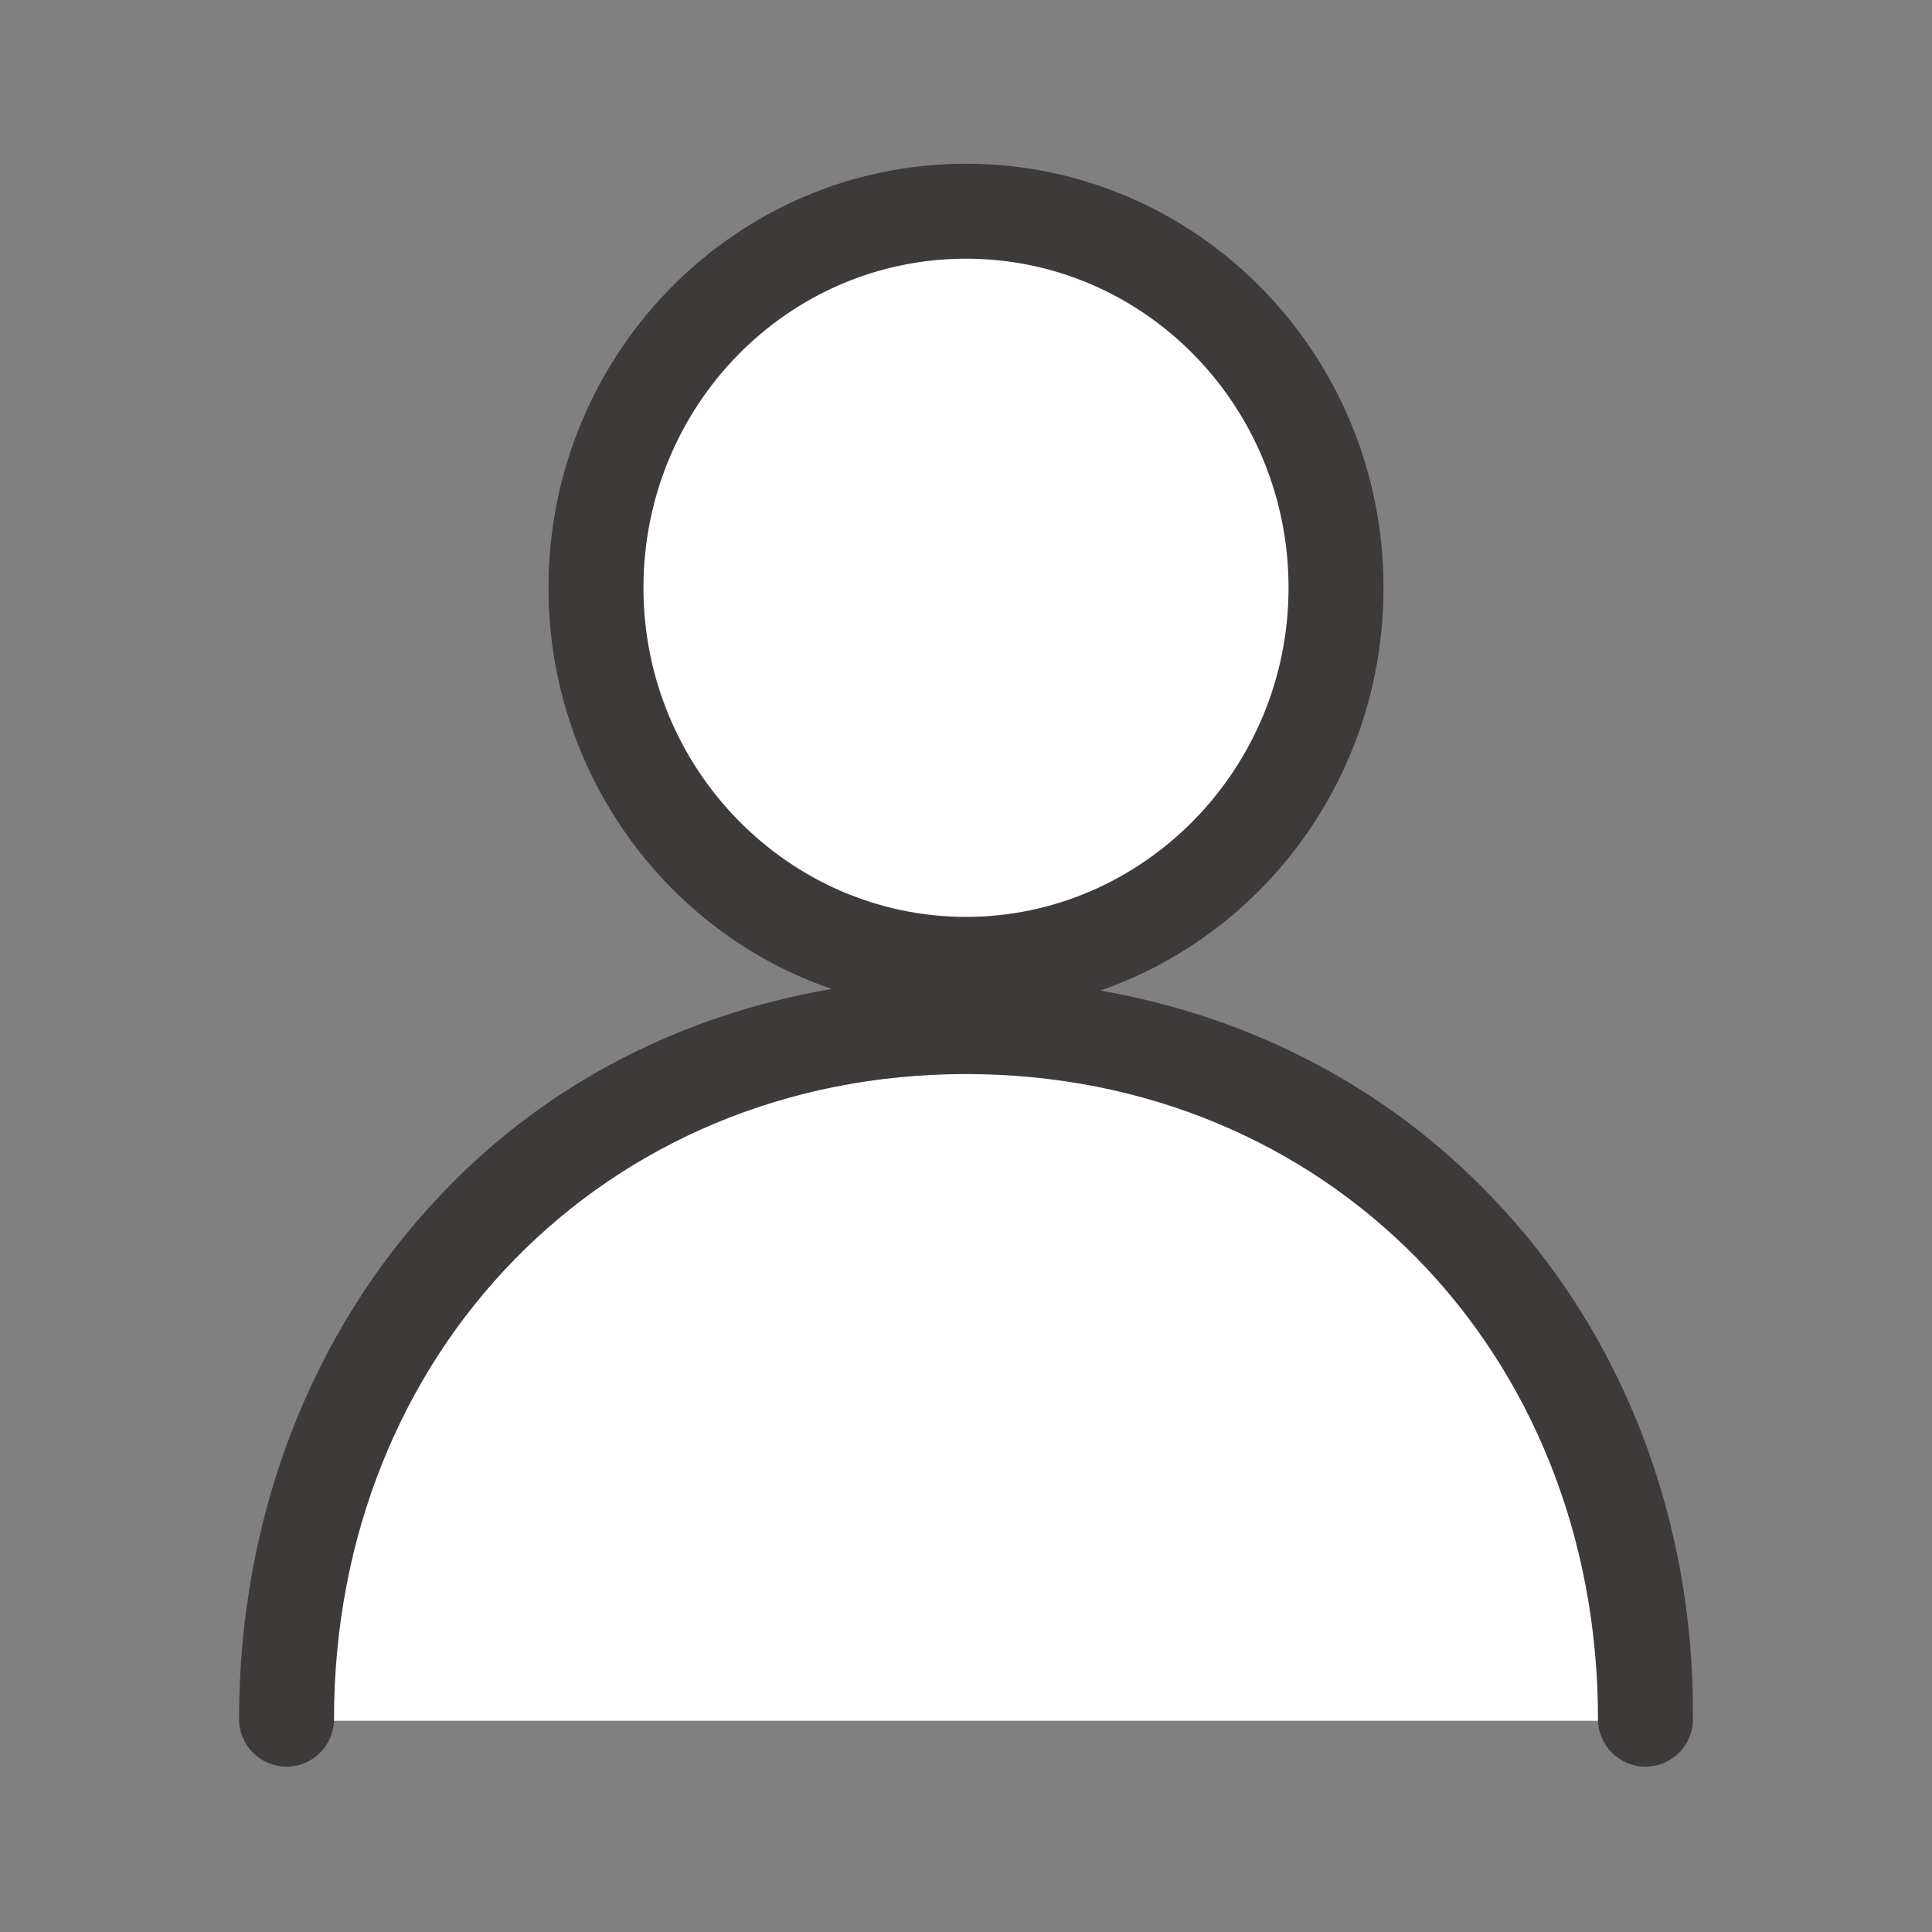 <?xml version="1.0" encoding="utf-8"?>
<!-- Generator: Adobe Illustrator 28.0.0, SVG Export Plug-In . SVG Version: 6.00 Build 0)  -->
<svg version="1.1" id="レイヤー_1" xmlns="http://www.w3.org/2000/svg" xmlns:xlink="http://www.w3.org/1999/xlink" x="0px"
	 y="0px" viewBox="0 0 118 118" style="enable-background:new 0 0 118 118;" xml:space="preserve">
<rect x="0" y="0" width="118" height="118" fill="#808080" stroke="none"/>
<style type="text/css">
	.st0{fill:none;}
	.st1{fill:#FFFFFF;}
	.st2{fill:#3E3A39;}
</style>
<rect class="st0" width="118" height="118"/>
<g>
	<path class="st1" d="M100.5,105.1c0-23.4-16.9-42.4-41.5-42.4s-41.5,19-41.5,42.4H100.5z"/>
	<path class="st2" d="M100.5,107c-1.1,0-1.9-0.9-1.9-1.9c0-23-17-40.4-39.6-40.4c-22.6,0-39.6,17.4-39.6,40.4c0,1.1-0.9,1.9-1.9,1.9
		c-1.1,0-1.9-0.9-1.9-1.9c0-12,4.3-23.1,12-31.3c8-8.4,19.1-13,31.4-13c12.3,0,23.4,4.6,31.4,13c7.8,8.2,12,19.3,12,31.3
		C102.5,106.1,101.6,107,100.5,107z"/>
	<ellipse class="st1" cx="59" cy="35.9" rx="22.6" ry="23"/>
	<path class="st2" d="M91.1,73.1c-6.4-6.7-14.7-11-23.9-12.6C77.3,57,84.5,47.3,84.5,35.9C84.5,21.6,73.1,10,59,10
		S33.5,21.6,33.5,35.9c0,11.4,7.3,21.1,17.3,24.5c-9.3,1.6-17.6,5.9-23.9,12.6c-7.9,8.3-12.3,19.7-12.3,32c0,1.6,1.3,2.9,2.9,2.9
		s2.9-1.3,2.9-2.9C20.4,82.6,37,65.6,59,65.6c22,0,38.6,16.9,38.6,39.4c0,1.6,1.3,2.9,2.9,2.9s2.9-1.3,2.9-2.9
		C103.5,92.8,99.1,81.4,91.1,73.1z M39.3,35.9c0-11.1,8.8-20.1,19.7-20.1s19.7,9,19.7,20.1S69.8,56,59,56S39.3,47,39.3,35.9z"/>
	<path class="st2" d="M59,60.9c-13.5,0-24.5-11.2-24.5-24.9C34.5,22.2,45.5,11,59,11c13.5,0,24.5,11.2,24.5,24.9
		C83.5,49.7,72.5,60.9,59,60.9z M59,14.9c-11.4,0-20.7,9.4-20.7,21.1C38.3,47.5,47.6,57,59,57c11.4,0,20.7-9.4,20.7-21.1
		C79.7,24.3,70.4,14.9,59,14.9z"/>
</g>
</svg>
